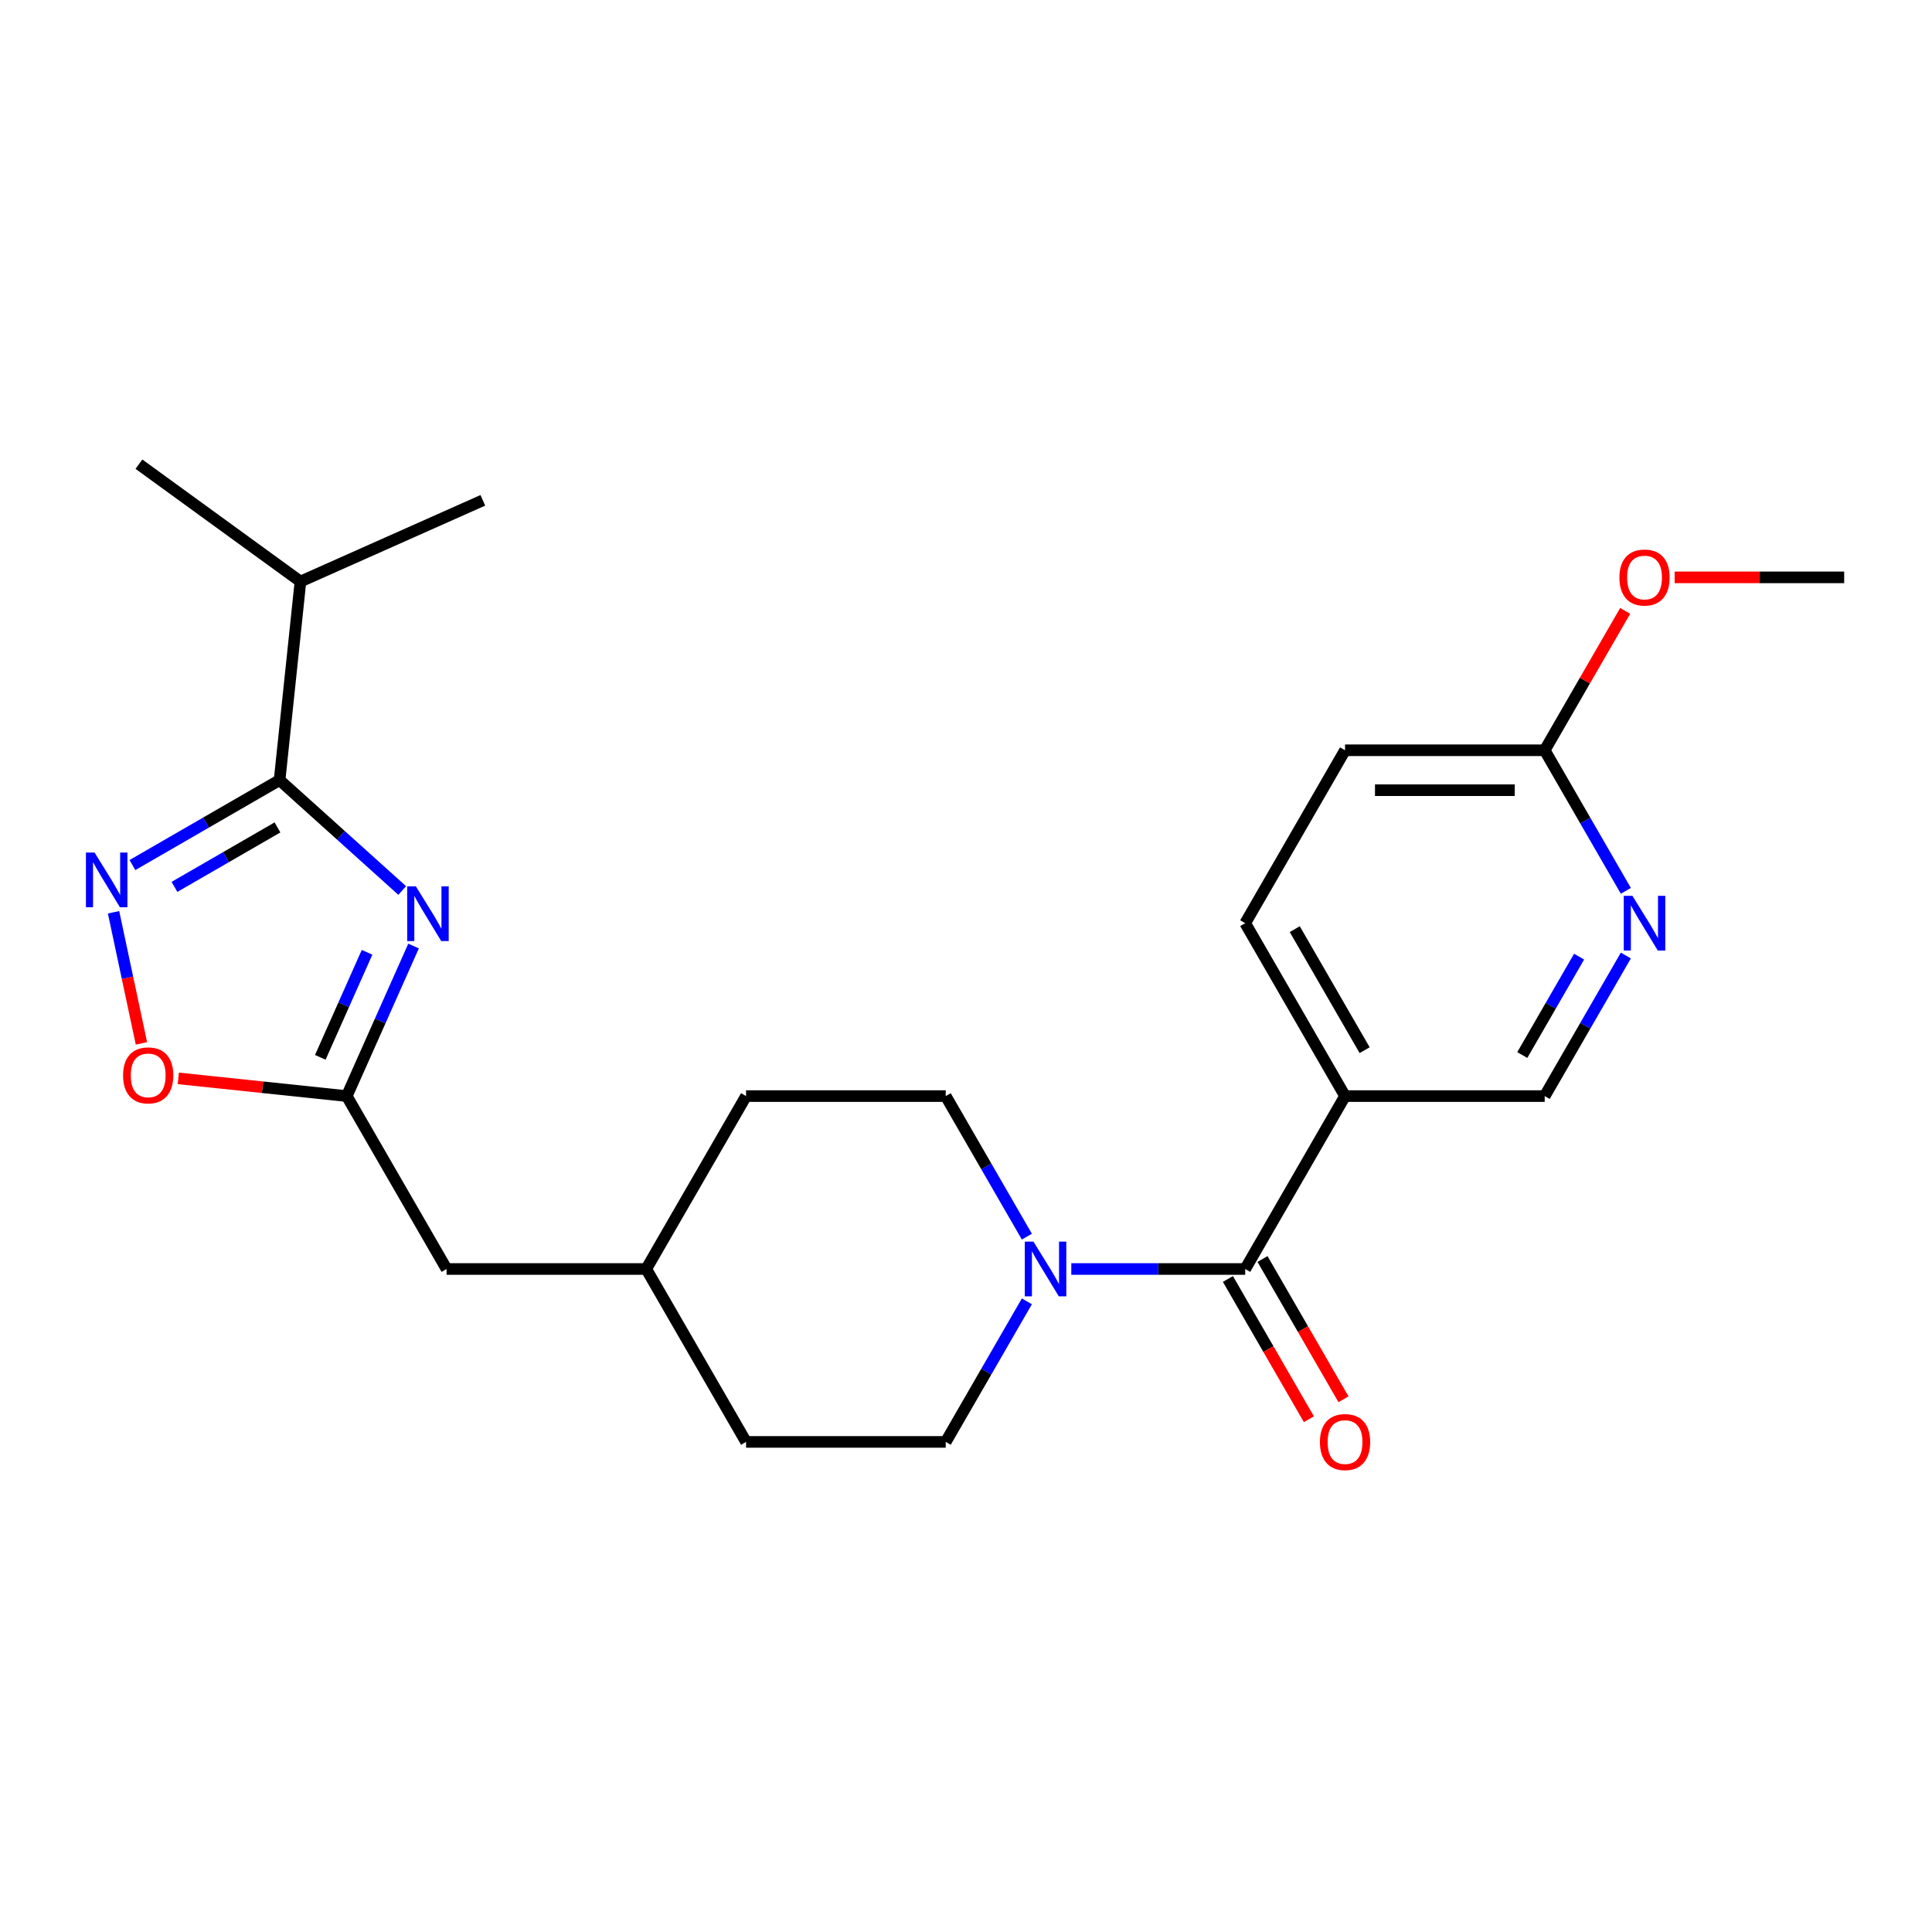 <?xml version='1.0' encoding='iso-8859-1'?>
<svg version='1.1' baseProfile='full'
              xmlns='http://www.w3.org/2000/svg'
                      xmlns:rdkit='http://www.rdkit.org/xml'
                      xmlns:xlink='http://www.w3.org/1999/xlink'
                  xml:space='preserve'
width='1000px' height='1000px' viewBox='0 0 1000 1000'>
<!-- END OF HEADER -->
<rect style='opacity:1.0;fill:#FFFFFF;stroke:none' width='1000' height='1000' x='0' y='0'> </rect>
<path class='bond-0' d='M 208.189,460.928 L 176.451,432.352' style='fill:none;fill-rule:evenodd;stroke:#0000FF;stroke-width:6px;stroke-linecap:butt;stroke-linejoin:miter;stroke-opacity:1' />
<path class='bond-0' d='M 176.451,432.352 L 144.714,403.776' style='fill:none;fill-rule:evenodd;stroke:#000000;stroke-width:6px;stroke-linecap:butt;stroke-linejoin:miter;stroke-opacity:1' />
<path class='bond-3' d='M 214.058,489.669 L 196.768,528.501' style='fill:none;fill-rule:evenodd;stroke:#0000FF;stroke-width:6px;stroke-linecap:butt;stroke-linejoin:miter;stroke-opacity:1' />
<path class='bond-3' d='M 196.768,528.501 L 179.479,567.333' style='fill:none;fill-rule:evenodd;stroke:#000000;stroke-width:6px;stroke-linecap:butt;stroke-linejoin:miter;stroke-opacity:1' />
<path class='bond-3' d='M 189.989,492.912 L 177.887,520.094' style='fill:none;fill-rule:evenodd;stroke:#0000FF;stroke-width:6px;stroke-linecap:butt;stroke-linejoin:miter;stroke-opacity:1' />
<path class='bond-3' d='M 177.887,520.094 L 165.784,547.277' style='fill:none;fill-rule:evenodd;stroke:#000000;stroke-width:6px;stroke-linecap:butt;stroke-linejoin:miter;stroke-opacity:1' />
<path class='bond-1' d='M 144.714,403.776 L 106.627,425.765' style='fill:none;fill-rule:evenodd;stroke:#000000;stroke-width:6px;stroke-linecap:butt;stroke-linejoin:miter;stroke-opacity:1' />
<path class='bond-1' d='M 106.627,425.765 L 68.541,447.754' style='fill:none;fill-rule:evenodd;stroke:#0000FF;stroke-width:6px;stroke-linecap:butt;stroke-linejoin:miter;stroke-opacity:1' />
<path class='bond-1' d='M 143.622,428.272 L 116.962,443.664' style='fill:none;fill-rule:evenodd;stroke:#000000;stroke-width:6px;stroke-linecap:butt;stroke-linejoin:miter;stroke-opacity:1' />
<path class='bond-1' d='M 116.962,443.664 L 90.301,459.057' style='fill:none;fill-rule:evenodd;stroke:#0000FF;stroke-width:6px;stroke-linecap:butt;stroke-linejoin:miter;stroke-opacity:1' />
<path class='bond-14' d='M 144.714,403.776 L 155.516,301' style='fill:none;fill-rule:evenodd;stroke:#000000;stroke-width:6px;stroke-linecap:butt;stroke-linejoin:miter;stroke-opacity:1' />
<path class='bond-24' d='M 58.776,472.19 L 65.989,506.123' style='fill:none;fill-rule:evenodd;stroke:#0000FF;stroke-width:6px;stroke-linecap:butt;stroke-linejoin:miter;stroke-opacity:1' />
<path class='bond-24' d='M 65.989,506.123 L 73.201,540.055' style='fill:none;fill-rule:evenodd;stroke:#FF0000;stroke-width:6px;stroke-linecap:butt;stroke-linejoin:miter;stroke-opacity:1' />
<path class='bond-2' d='M 644.519,656.83 L 599.51,656.83' style='fill:none;fill-rule:evenodd;stroke:#000000;stroke-width:6px;stroke-linecap:butt;stroke-linejoin:miter;stroke-opacity:1' />
<path class='bond-2' d='M 599.51,656.83 L 554.5,656.83' style='fill:none;fill-rule:evenodd;stroke:#0000FF;stroke-width:6px;stroke-linecap:butt;stroke-linejoin:miter;stroke-opacity:1' />
<path class='bond-5' d='M 644.519,656.83 L 696.19,567.333' style='fill:none;fill-rule:evenodd;stroke:#000000;stroke-width:6px;stroke-linecap:butt;stroke-linejoin:miter;stroke-opacity:1' />
<path class='bond-10' d='M 635.569,661.997 L 656.525,698.294' style='fill:none;fill-rule:evenodd;stroke:#000000;stroke-width:6px;stroke-linecap:butt;stroke-linejoin:miter;stroke-opacity:1' />
<path class='bond-10' d='M 656.525,698.294 L 677.481,734.59' style='fill:none;fill-rule:evenodd;stroke:#FF0000;stroke-width:6px;stroke-linecap:butt;stroke-linejoin:miter;stroke-opacity:1' />
<path class='bond-10' d='M 653.469,651.663 L 674.425,687.959' style='fill:none;fill-rule:evenodd;stroke:#000000;stroke-width:6px;stroke-linecap:butt;stroke-linejoin:miter;stroke-opacity:1' />
<path class='bond-10' d='M 674.425,687.959 L 695.38,724.256' style='fill:none;fill-rule:evenodd;stroke:#FF0000;stroke-width:6px;stroke-linecap:butt;stroke-linejoin:miter;stroke-opacity:1' />
<path class='bond-6' d='M 179.479,567.333 L 135.883,562.751' style='fill:none;fill-rule:evenodd;stroke:#000000;stroke-width:6px;stroke-linecap:butt;stroke-linejoin:miter;stroke-opacity:1' />
<path class='bond-6' d='M 135.883,562.751 L 92.287,558.169' style='fill:none;fill-rule:evenodd;stroke:#FF0000;stroke-width:6px;stroke-linecap:butt;stroke-linejoin:miter;stroke-opacity:1' />
<path class='bond-15' d='M 179.479,567.333 L 231.15,656.83' style='fill:none;fill-rule:evenodd;stroke:#000000;stroke-width:6px;stroke-linecap:butt;stroke-linejoin:miter;stroke-opacity:1' />
<path class='bond-4' d='M 531.51,640.086 L 510.508,603.71' style='fill:none;fill-rule:evenodd;stroke:#0000FF;stroke-width:6px;stroke-linecap:butt;stroke-linejoin:miter;stroke-opacity:1' />
<path class='bond-4' d='M 510.508,603.71 L 489.506,567.333' style='fill:none;fill-rule:evenodd;stroke:#000000;stroke-width:6px;stroke-linecap:butt;stroke-linejoin:miter;stroke-opacity:1' />
<path class='bond-25' d='M 531.51,673.573 L 510.508,709.95' style='fill:none;fill-rule:evenodd;stroke:#0000FF;stroke-width:6px;stroke-linecap:butt;stroke-linejoin:miter;stroke-opacity:1' />
<path class='bond-25' d='M 510.508,709.95 L 489.506,746.327' style='fill:none;fill-rule:evenodd;stroke:#000000;stroke-width:6px;stroke-linecap:butt;stroke-linejoin:miter;stroke-opacity:1' />
<path class='bond-8' d='M 696.19,567.333 L 799.532,567.333' style='fill:none;fill-rule:evenodd;stroke:#000000;stroke-width:6px;stroke-linecap:butt;stroke-linejoin:miter;stroke-opacity:1' />
<path class='bond-13' d='M 696.19,567.333 L 644.519,477.836' style='fill:none;fill-rule:evenodd;stroke:#000000;stroke-width:6px;stroke-linecap:butt;stroke-linejoin:miter;stroke-opacity:1' />
<path class='bond-13' d='M 706.339,543.574 L 670.169,480.926' style='fill:none;fill-rule:evenodd;stroke:#000000;stroke-width:6px;stroke-linecap:butt;stroke-linejoin:miter;stroke-opacity:1' />
<path class='bond-7' d='M 841.536,494.579 L 820.534,530.956' style='fill:none;fill-rule:evenodd;stroke:#0000FF;stroke-width:6px;stroke-linecap:butt;stroke-linejoin:miter;stroke-opacity:1' />
<path class='bond-7' d='M 820.534,530.956 L 799.532,567.333' style='fill:none;fill-rule:evenodd;stroke:#000000;stroke-width:6px;stroke-linecap:butt;stroke-linejoin:miter;stroke-opacity:1' />
<path class='bond-7' d='M 817.336,495.158 L 802.635,520.622' style='fill:none;fill-rule:evenodd;stroke:#0000FF;stroke-width:6px;stroke-linecap:butt;stroke-linejoin:miter;stroke-opacity:1' />
<path class='bond-7' d='M 802.635,520.622 L 787.933,546.086' style='fill:none;fill-rule:evenodd;stroke:#000000;stroke-width:6px;stroke-linecap:butt;stroke-linejoin:miter;stroke-opacity:1' />
<path class='bond-26' d='M 841.536,461.092 L 820.534,424.716' style='fill:none;fill-rule:evenodd;stroke:#0000FF;stroke-width:6px;stroke-linecap:butt;stroke-linejoin:miter;stroke-opacity:1' />
<path class='bond-26' d='M 820.534,424.716 L 799.532,388.339' style='fill:none;fill-rule:evenodd;stroke:#000000;stroke-width:6px;stroke-linecap:butt;stroke-linejoin:miter;stroke-opacity:1' />
<path class='bond-9' d='M 799.532,388.339 L 696.19,388.339' style='fill:none;fill-rule:evenodd;stroke:#000000;stroke-width:6px;stroke-linecap:butt;stroke-linejoin:miter;stroke-opacity:1' />
<path class='bond-9' d='M 784.031,409.007 L 711.691,409.007' style='fill:none;fill-rule:evenodd;stroke:#000000;stroke-width:6px;stroke-linecap:butt;stroke-linejoin:miter;stroke-opacity:1' />
<path class='bond-20' d='M 799.532,388.339 L 820.361,352.262' style='fill:none;fill-rule:evenodd;stroke:#000000;stroke-width:6px;stroke-linecap:butt;stroke-linejoin:miter;stroke-opacity:1' />
<path class='bond-20' d='M 820.361,352.262 L 841.19,316.186' style='fill:none;fill-rule:evenodd;stroke:#FF0000;stroke-width:6px;stroke-linecap:butt;stroke-linejoin:miter;stroke-opacity:1' />
<path class='bond-11' d='M 489.506,567.333 L 386.164,567.333' style='fill:none;fill-rule:evenodd;stroke:#000000;stroke-width:6px;stroke-linecap:butt;stroke-linejoin:miter;stroke-opacity:1' />
<path class='bond-12' d='M 489.506,746.327 L 386.164,746.327' style='fill:none;fill-rule:evenodd;stroke:#000000;stroke-width:6px;stroke-linecap:butt;stroke-linejoin:miter;stroke-opacity:1' />
<path class='bond-16' d='M 644.519,477.836 L 696.19,388.339' style='fill:none;fill-rule:evenodd;stroke:#000000;stroke-width:6px;stroke-linecap:butt;stroke-linejoin:miter;stroke-opacity:1' />
<path class='bond-21' d='M 155.516,301 L 249.924,258.967' style='fill:none;fill-rule:evenodd;stroke:#000000;stroke-width:6px;stroke-linecap:butt;stroke-linejoin:miter;stroke-opacity:1' />
<path class='bond-22' d='M 155.516,301 L 71.911,240.257' style='fill:none;fill-rule:evenodd;stroke:#000000;stroke-width:6px;stroke-linecap:butt;stroke-linejoin:miter;stroke-opacity:1' />
<path class='bond-19' d='M 231.15,656.83 L 334.492,656.83' style='fill:none;fill-rule:evenodd;stroke:#000000;stroke-width:6px;stroke-linecap:butt;stroke-linejoin:miter;stroke-opacity:1' />
<path class='bond-17' d='M 386.164,746.327 L 334.492,656.83' style='fill:none;fill-rule:evenodd;stroke:#000000;stroke-width:6px;stroke-linecap:butt;stroke-linejoin:miter;stroke-opacity:1' />
<path class='bond-18' d='M 386.164,567.333 L 334.492,656.83' style='fill:none;fill-rule:evenodd;stroke:#000000;stroke-width:6px;stroke-linecap:butt;stroke-linejoin:miter;stroke-opacity:1' />
<path class='bond-23' d='M 866.787,298.842 L 910.666,298.842' style='fill:none;fill-rule:evenodd;stroke:#FF0000;stroke-width:6px;stroke-linecap:butt;stroke-linejoin:miter;stroke-opacity:1' />
<path class='bond-23' d='M 910.666,298.842 L 954.545,298.842' style='fill:none;fill-rule:evenodd;stroke:#000000;stroke-width:6px;stroke-linecap:butt;stroke-linejoin:miter;stroke-opacity:1' />
<path  class='atom-0' d='M 215.252 458.765
L 224.532 473.765
Q 225.452 475.245, 226.932 477.925
Q 228.412 480.605, 228.492 480.765
L 228.492 458.765
L 232.252 458.765
L 232.252 487.085
L 228.372 487.085
L 218.412 470.685
Q 217.252 468.765, 216.012 466.565
Q 214.812 464.365, 214.452 463.685
L 214.452 487.085
L 210.772 487.085
L 210.772 458.765
L 215.252 458.765
' fill='#0000FF'/>
<path  class='atom-2' d='M 48.957 441.287
L 58.237 456.287
Q 59.157 457.767, 60.637 460.447
Q 62.117 463.127, 62.197 463.287
L 62.197 441.287
L 65.957 441.287
L 65.957 469.607
L 62.077 469.607
L 52.117 453.207
Q 50.957 451.287, 49.717 449.087
Q 48.517 446.887, 48.157 446.207
L 48.157 469.607
L 44.477 469.607
L 44.477 441.287
L 48.957 441.287
' fill='#0000FF'/>
<path  class='atom-5' d='M 534.917 642.67
L 544.197 657.67
Q 545.117 659.15, 546.597 661.83
Q 548.077 664.51, 548.157 664.67
L 548.157 642.67
L 551.917 642.67
L 551.917 670.99
L 548.037 670.99
L 538.077 654.59
Q 536.917 652.67, 535.677 650.47
Q 534.477 648.27, 534.117 647.59
L 534.117 670.99
L 530.437 670.99
L 530.437 642.67
L 534.917 642.67
' fill='#0000FF'/>
<path  class='atom-7' d='M 63.703 556.611
Q 63.703 549.811, 67.063 546.011
Q 70.423 542.211, 76.703 542.211
Q 82.983 542.211, 86.343 546.011
Q 89.703 549.811, 89.703 556.611
Q 89.703 563.491, 86.303 567.411
Q 82.903 571.291, 76.703 571.291
Q 70.463 571.291, 67.063 567.411
Q 63.703 563.531, 63.703 556.611
M 76.703 568.091
Q 81.023 568.091, 83.343 565.211
Q 85.703 562.291, 85.703 556.611
Q 85.703 551.051, 83.343 548.251
Q 81.023 545.411, 76.703 545.411
Q 72.383 545.411, 70.023 548.211
Q 67.703 551.011, 67.703 556.611
Q 67.703 562.331, 70.023 565.211
Q 72.383 568.091, 76.703 568.091
' fill='#FF0000'/>
<path  class='atom-8' d='M 844.943 463.676
L 854.223 478.676
Q 855.143 480.156, 856.623 482.836
Q 858.103 485.516, 858.183 485.676
L 858.183 463.676
L 861.943 463.676
L 861.943 491.996
L 858.063 491.996
L 848.103 475.596
Q 846.943 473.676, 845.703 471.476
Q 844.503 469.276, 844.143 468.596
L 844.143 491.996
L 840.463 491.996
L 840.463 463.676
L 844.943 463.676
' fill='#0000FF'/>
<path  class='atom-11' d='M 683.19 746.407
Q 683.19 739.607, 686.55 735.807
Q 689.91 732.007, 696.19 732.007
Q 702.47 732.007, 705.83 735.807
Q 709.19 739.607, 709.19 746.407
Q 709.19 753.287, 705.79 757.207
Q 702.39 761.087, 696.19 761.087
Q 689.95 761.087, 686.55 757.207
Q 683.19 753.327, 683.19 746.407
M 696.19 757.887
Q 700.51 757.887, 702.83 755.007
Q 705.19 752.087, 705.19 746.407
Q 705.19 740.847, 702.83 738.047
Q 700.51 735.207, 696.19 735.207
Q 691.87 735.207, 689.51 738.007
Q 687.19 740.807, 687.19 746.407
Q 687.19 752.127, 689.51 755.007
Q 691.87 757.887, 696.19 757.887
' fill='#FF0000'/>
<path  class='atom-21' d='M 838.203 298.922
Q 838.203 292.122, 841.563 288.322
Q 844.923 284.522, 851.203 284.522
Q 857.483 284.522, 860.843 288.322
Q 864.203 292.122, 864.203 298.922
Q 864.203 305.802, 860.803 309.722
Q 857.403 313.602, 851.203 313.602
Q 844.963 313.602, 841.563 309.722
Q 838.203 305.842, 838.203 298.922
M 851.203 310.402
Q 855.523 310.402, 857.843 307.522
Q 860.203 304.602, 860.203 298.922
Q 860.203 293.362, 857.843 290.562
Q 855.523 287.722, 851.203 287.722
Q 846.883 287.722, 844.523 290.522
Q 842.203 293.322, 842.203 298.922
Q 842.203 304.642, 844.523 307.522
Q 846.883 310.402, 851.203 310.402
' fill='#FF0000'/>
</svg>
